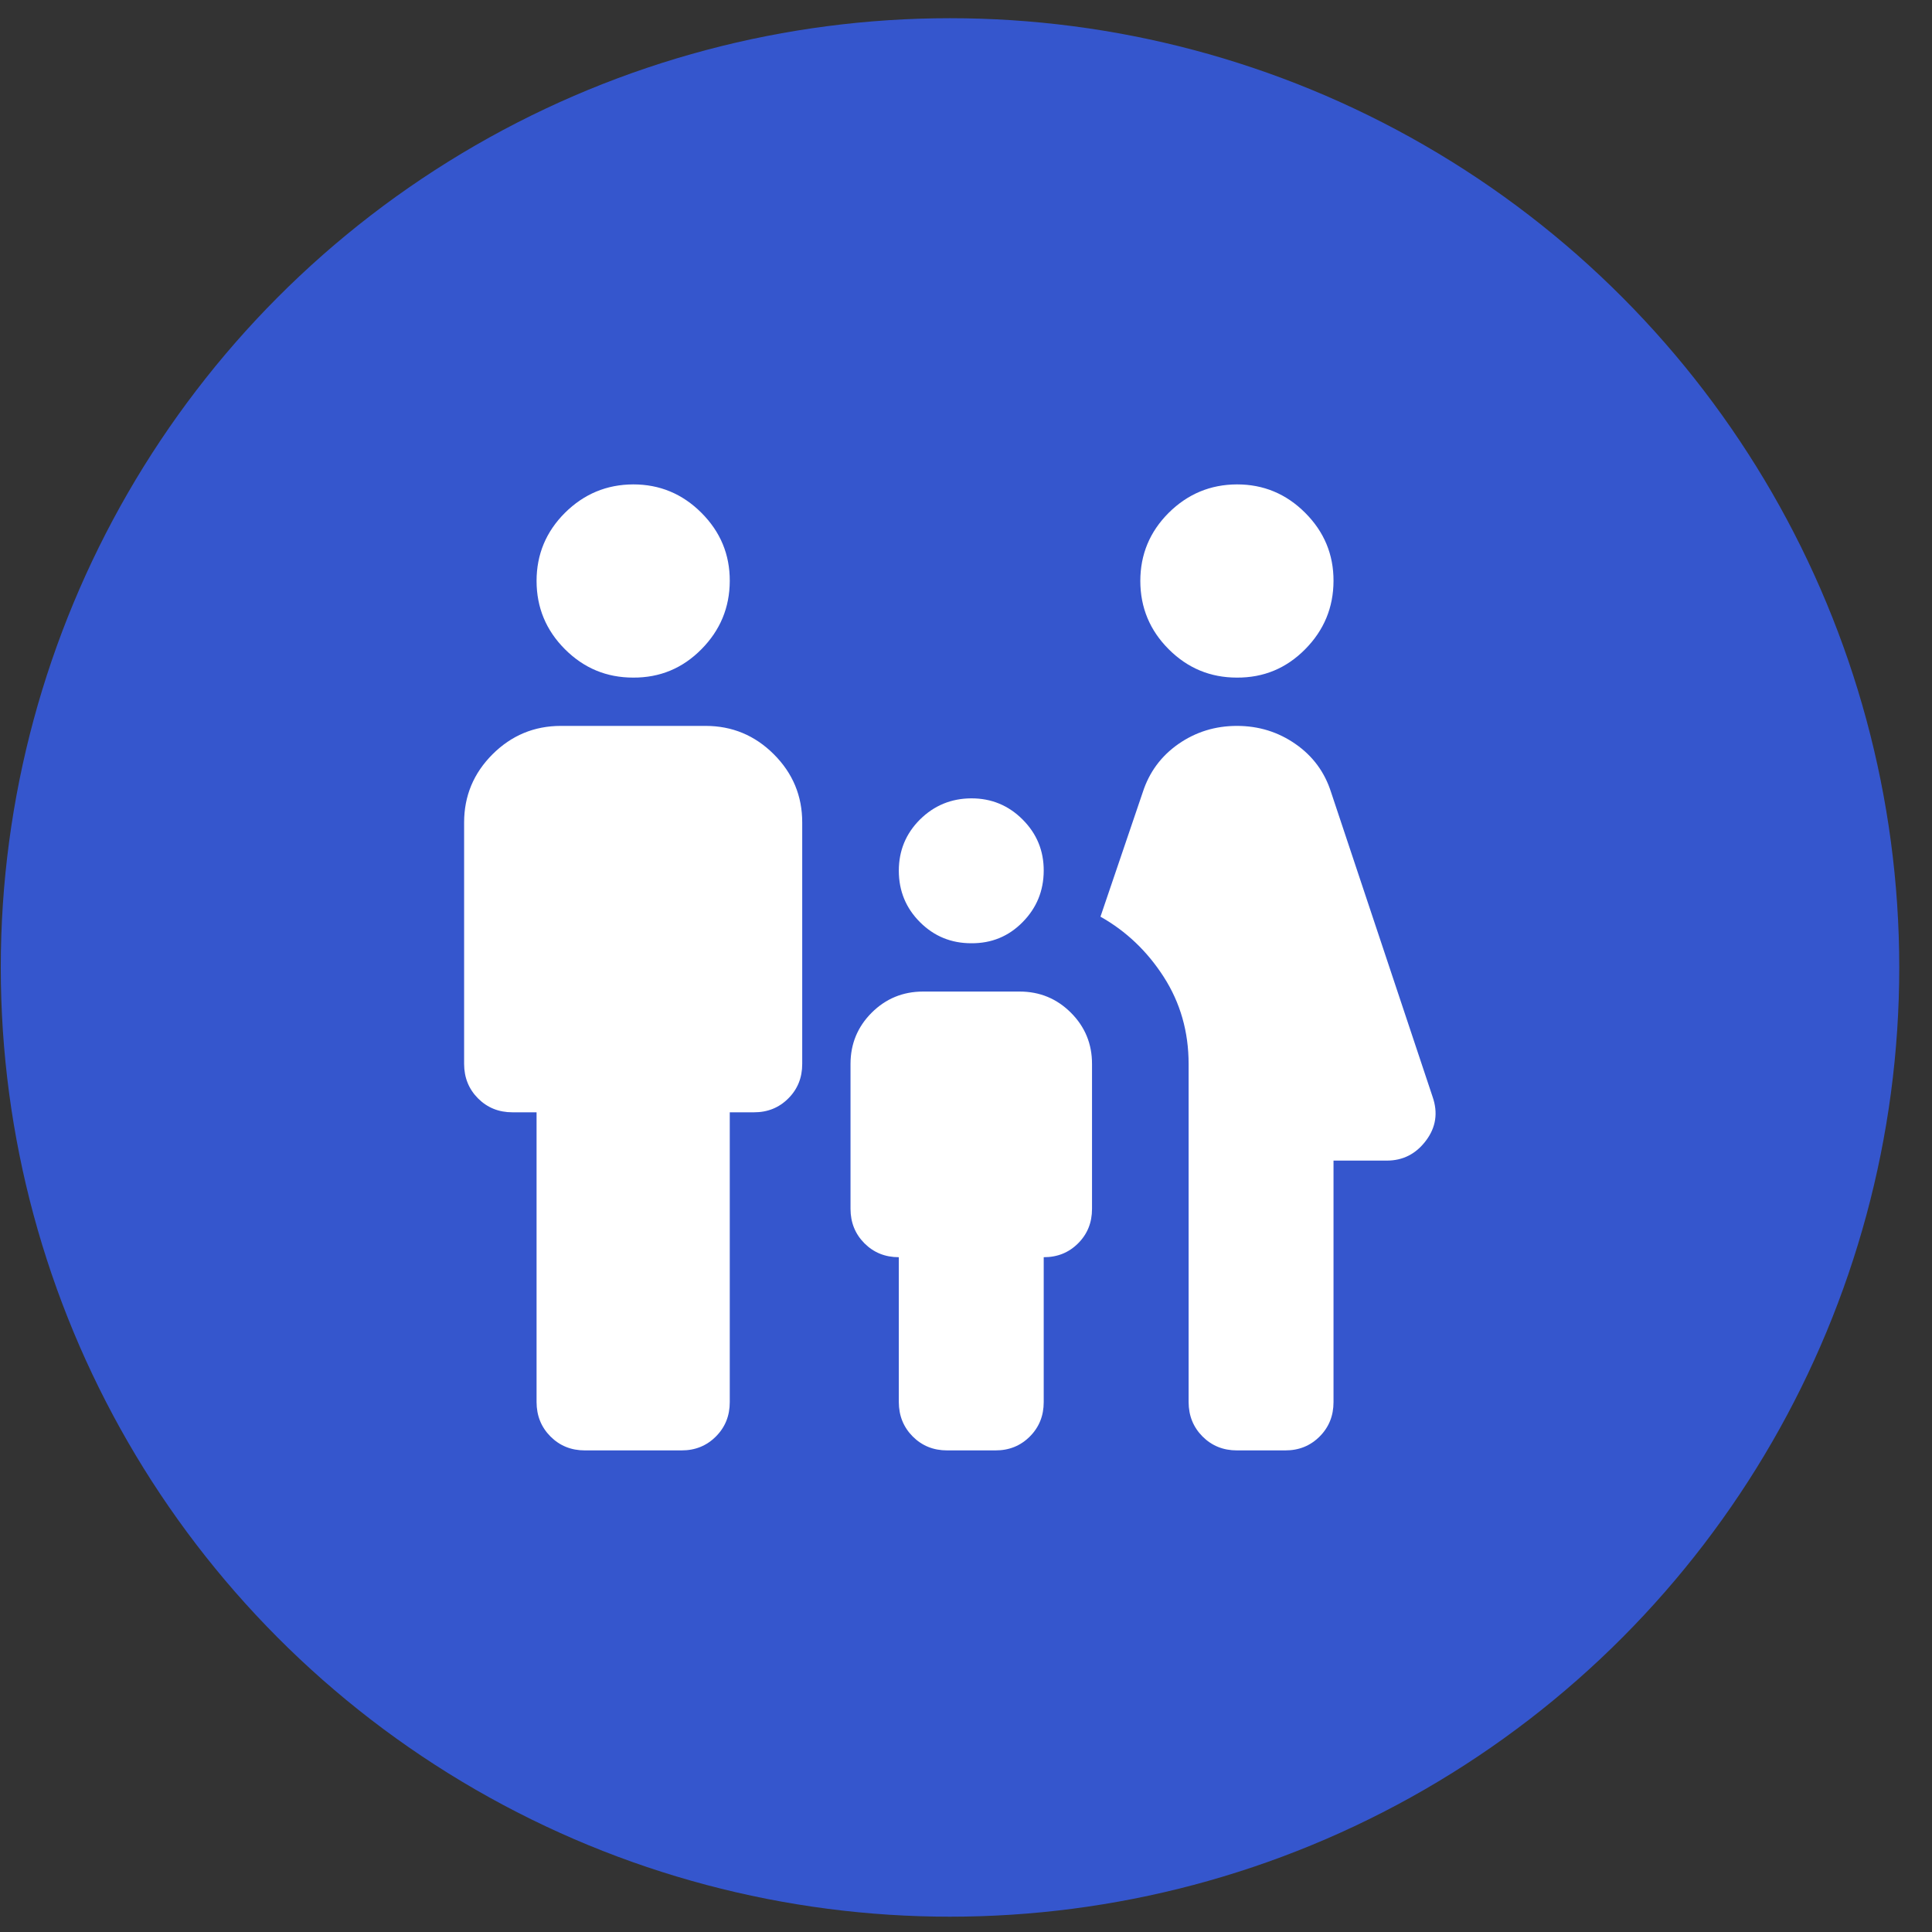 <?xml version="1.0" encoding="UTF-8"?> <svg xmlns="http://www.w3.org/2000/svg" width="40" height="40" viewBox="0 0 40 40" fill="none"><rect x="0" y="0" width="40" height="40" fill="#333333" stroke="none"/><circle cx="19.669" cy="20.03" r="19.653" fill="#3556CD"></circle><path d="M25.609 14.029C25.059 14.029 24.589 13.834 24.197 13.442C23.806 13.051 23.61 12.58 23.609 12.029C23.609 11.479 23.805 11.008 24.197 10.617C24.59 10.227 25.061 10.031 25.609 10.029C26.158 10.028 26.629 10.224 27.022 10.617C27.416 11.011 27.611 11.481 27.609 12.029C27.607 12.577 27.412 13.048 27.022 13.442C26.633 13.836 26.162 14.032 25.609 14.029ZM24.609 29.029V22.029C24.609 21.363 24.438 20.763 24.096 20.229C23.754 19.696 23.317 19.279 22.784 18.979L23.659 16.404C23.793 15.988 24.039 15.654 24.397 15.404C24.756 15.154 25.16 15.029 25.609 15.029C26.059 15.029 26.463 15.154 26.822 15.404C27.182 15.654 27.427 15.988 27.559 16.404L29.659 22.704C29.776 23.038 29.73 23.342 29.522 23.617C29.314 23.893 29.043 24.03 28.709 24.029H27.609V29.029C27.609 29.313 27.513 29.55 27.321 29.742C27.129 29.934 26.892 30.03 26.609 30.029H25.609C25.326 30.029 25.089 29.933 24.897 29.741C24.706 29.549 24.61 29.312 24.609 29.029ZM20.109 19.529C19.693 19.529 19.339 19.384 19.047 19.092C18.756 18.801 18.61 18.447 18.609 18.029C18.609 17.612 18.755 17.258 19.047 16.967C19.34 16.677 19.694 16.531 20.109 16.529C20.525 16.528 20.879 16.674 21.172 16.967C21.466 17.261 21.611 17.615 21.609 18.029C21.607 18.444 21.462 18.798 21.172 19.092C20.883 19.386 20.529 19.532 20.109 19.529ZM13.109 14.029C12.559 14.029 12.089 13.834 11.697 13.442C11.306 13.051 11.11 12.58 11.109 12.029C11.109 11.479 11.305 11.008 11.697 10.617C12.09 10.227 12.561 10.031 13.109 10.029C13.658 10.028 14.129 10.224 14.522 10.617C14.916 11.011 15.111 11.481 15.109 12.029C15.107 12.577 14.912 13.048 14.522 13.442C14.133 13.836 13.662 14.032 13.109 14.029ZM11.109 29.029V23.029H10.609C10.326 23.029 10.089 22.933 9.897 22.741C9.706 22.549 9.61 22.312 9.609 22.029V17.029C9.609 16.479 9.805 16.009 10.197 15.617C10.589 15.226 11.06 15.03 11.609 15.029H14.609C15.159 15.029 15.63 15.225 16.022 15.617C16.414 16.009 16.61 16.48 16.609 17.029V22.029C16.609 22.313 16.513 22.55 16.321 22.742C16.129 22.934 15.892 23.03 15.609 23.029H15.109V29.029C15.109 29.313 15.013 29.55 14.821 29.742C14.629 29.934 14.392 30.03 14.109 30.029H12.109C11.826 30.029 11.589 29.933 11.397 29.741C11.206 29.549 11.11 29.312 11.109 29.029ZM18.609 29.029V26.029C18.326 26.029 18.089 25.933 17.897 25.741C17.706 25.549 17.61 25.312 17.609 25.029V22.029C17.609 21.613 17.755 21.259 18.047 20.967C18.339 20.676 18.693 20.53 19.109 20.529H21.109C21.526 20.529 21.88 20.675 22.172 20.967C22.464 21.259 22.61 21.613 22.609 22.029V25.029C22.609 25.313 22.513 25.55 22.321 25.742C22.129 25.934 21.892 26.03 21.609 26.029V29.029C21.609 29.313 21.513 29.55 21.321 29.742C21.129 29.934 20.892 30.03 20.609 30.029H19.609C19.326 30.029 19.089 29.933 18.897 29.741C18.706 29.549 18.61 29.312 18.609 29.029Z" fill="white"></path></svg> 
